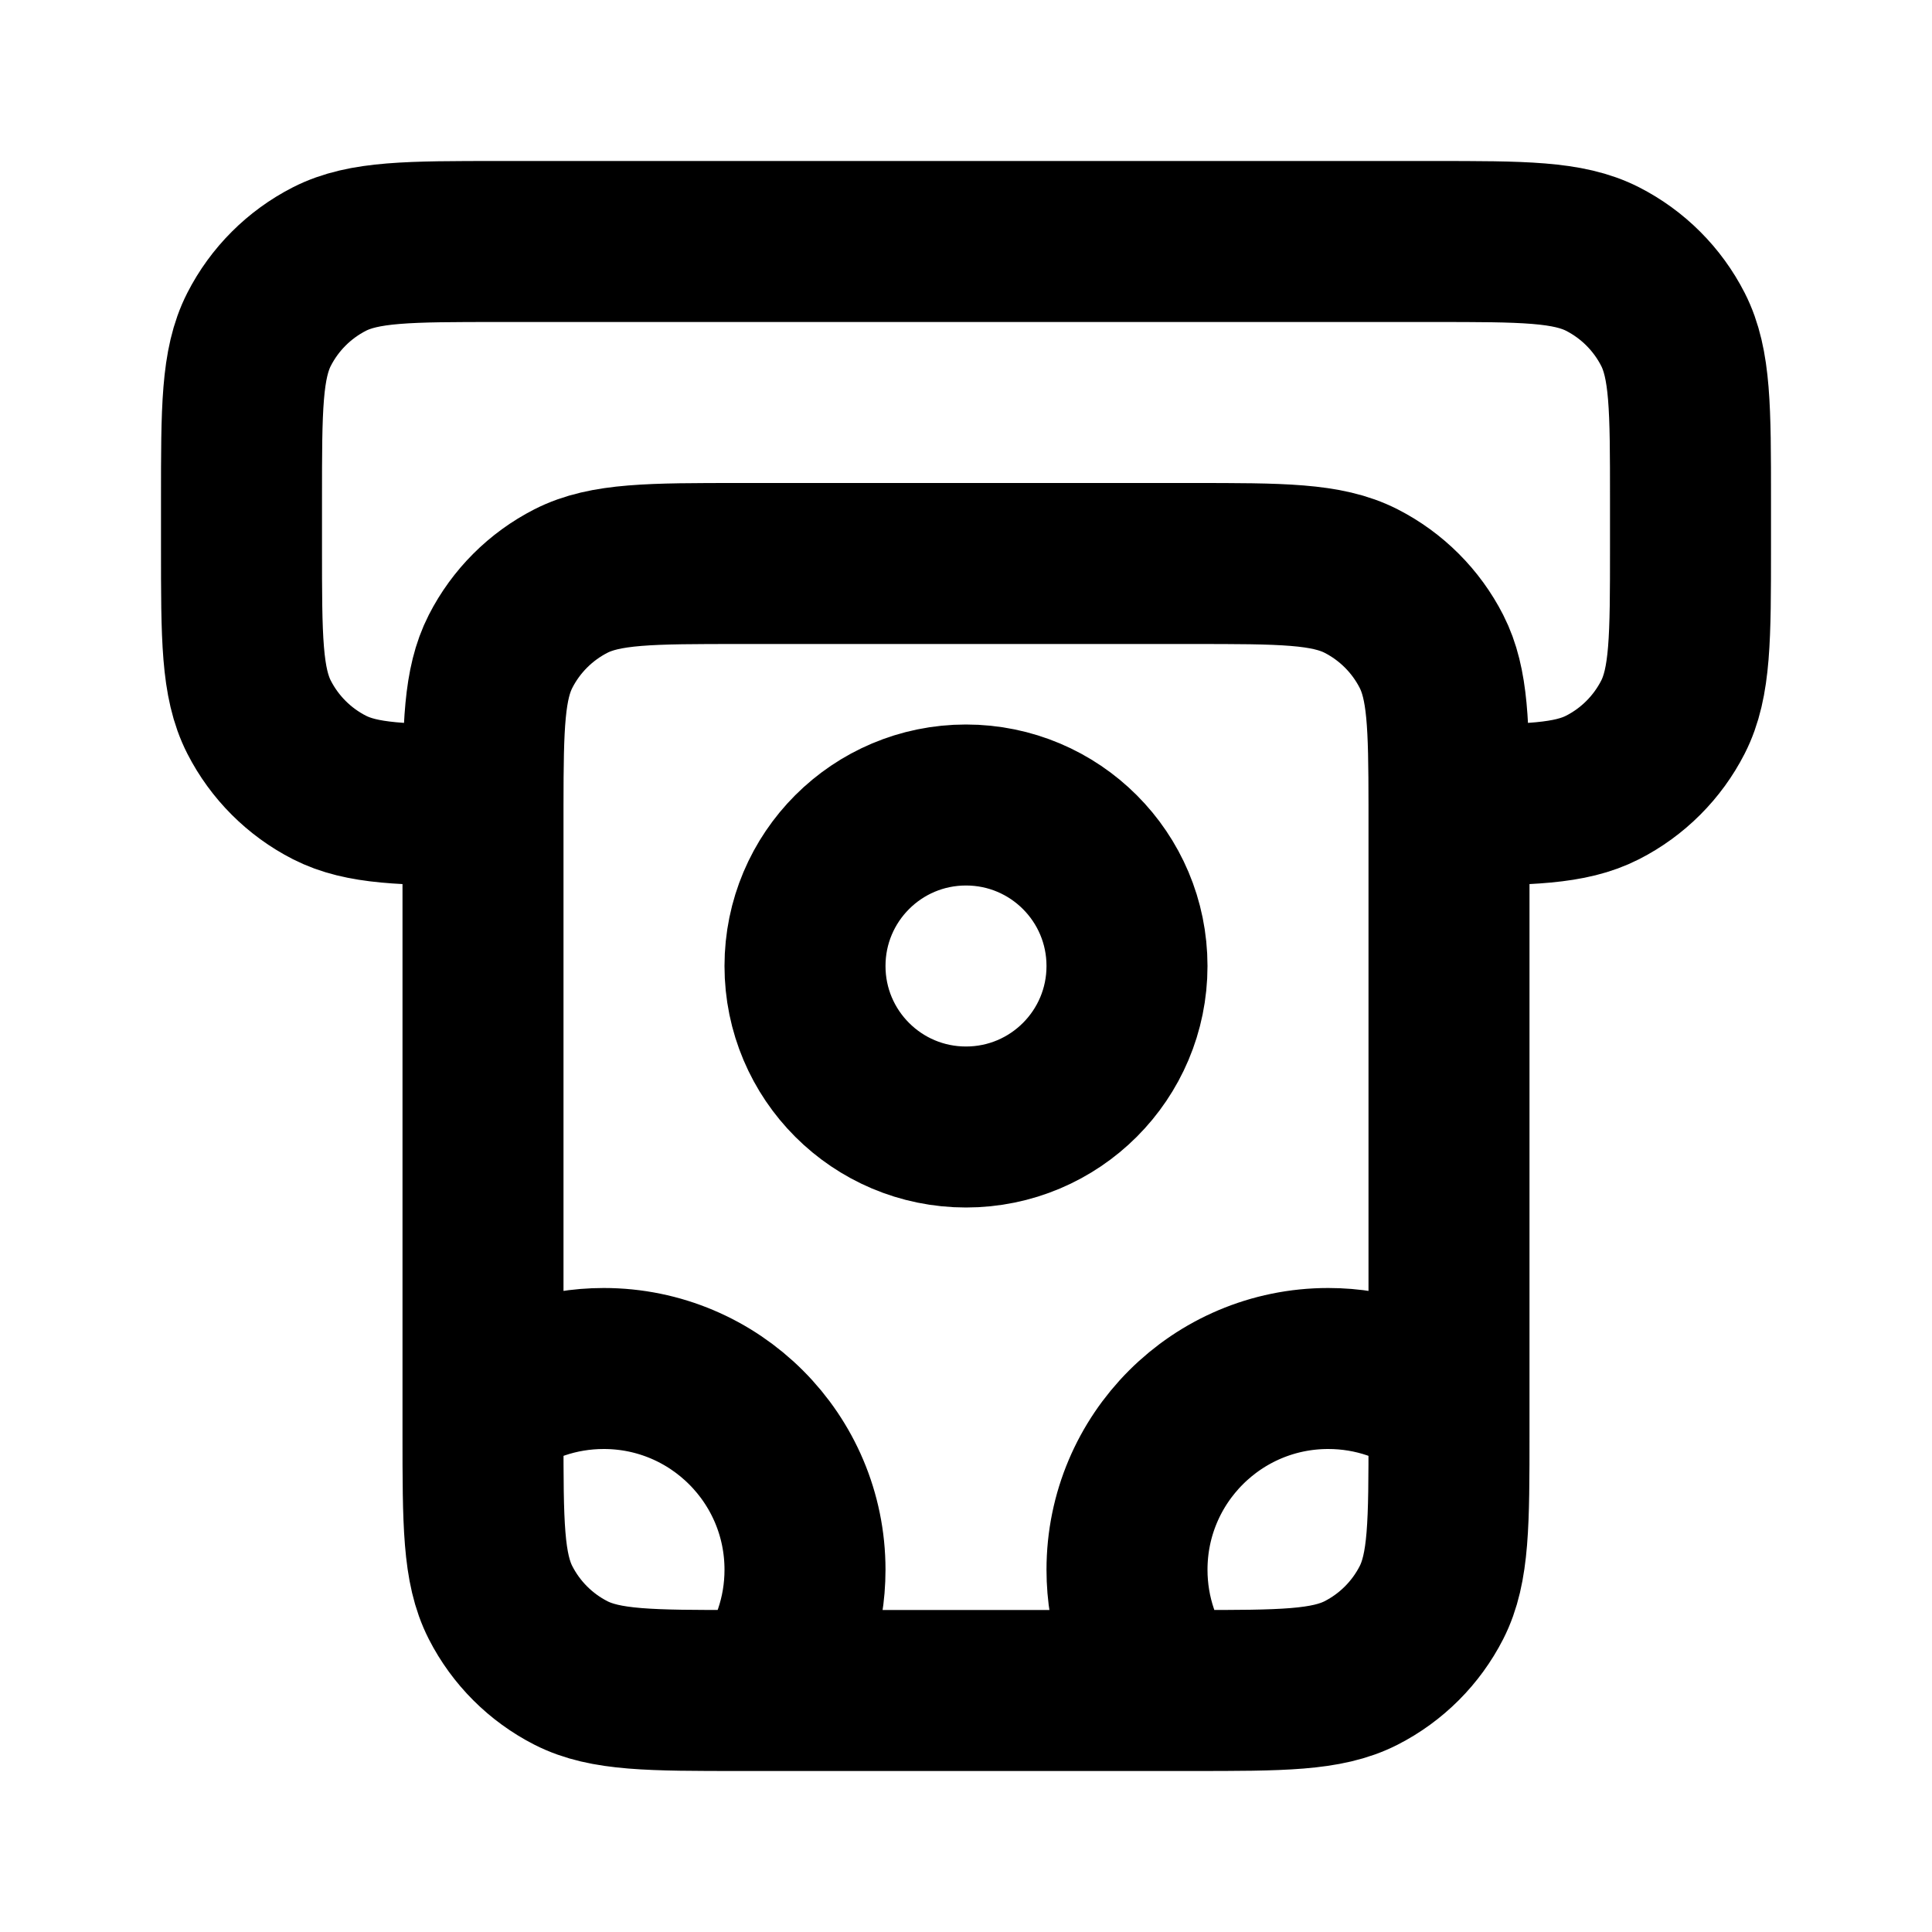 <?xml version="1.0" encoding="utf-8"?><!-- Uploaded to: SVG Repo, www.svgrepo.com, Generator: SVG Repo Mixer Tools -->
<svg width="800px" height="800px" viewBox="0 0 24 24" fill="none" xmlns="http://www.w3.org/2000/svg">
<path d="M6 17.5C6.418 17.186 6.937 17 7.5 17C8.881 17 10 18.119 10 19.5C10 20.063 9.814 20.582 9.5 21M18 17.5C17.582 17.186 17.063 17 16.5 17C15.119 17 14 18.119 14 19.5C14 20.063 14.186 20.582 14.5 21M18 10C18.988 9.999 19.506 9.987 19.908 9.782C20.284 9.59 20.59 9.284 20.782 8.908C21 8.48 21 7.92 21 6.8V6.2C21 5.08 21 4.52 20.782 4.092C20.59 3.716 20.284 3.41 19.908 3.218C19.48 3 18.92 3 17.8 3H6.2C5.08 3 4.52 3 4.092 3.218C3.716 3.41 3.41 3.716 3.218 4.092C3 4.52 3 5.08 3 6.2V6.8C3 7.92 3 8.48 3.218 8.908C3.41 9.284 3.716 9.59 4.092 9.782C4.494 9.987 5.012 9.999 6 10M18 10C18 10.065 18 10.131 18 10.2V17.8C18 18.92 18 19.48 17.782 19.908C17.59 20.284 17.284 20.59 16.908 20.782C16.48 21 15.92 21 14.8 21H9.2C8.08 21 7.52 21 7.092 20.782C6.716 20.59 6.41 20.284 6.218 19.908C6 19.48 6 18.92 6 17.8V10.2C6 10.131 6 10.065 6 10M18 10C17.999 9.012 17.987 8.494 17.782 8.092C17.59 7.716 17.284 7.41 16.908 7.218C16.48 7 15.92 7 14.8 7H9.2C8.08 7 7.52 7 7.092 7.218C6.716 7.41 6.41 7.716 6.218 8.092C6.013 8.494 6.001 9.012 6 10M14 12C14 13.105 13.105 14 12 14C10.895 14 10 13.105 10 12C10 10.895 10.895 10 12 10C13.105 10 14 10.895 14 12Z" stroke="#000000" stroke-width="2" stroke-linecap="round" stroke-linejoin="round"/>
</svg>